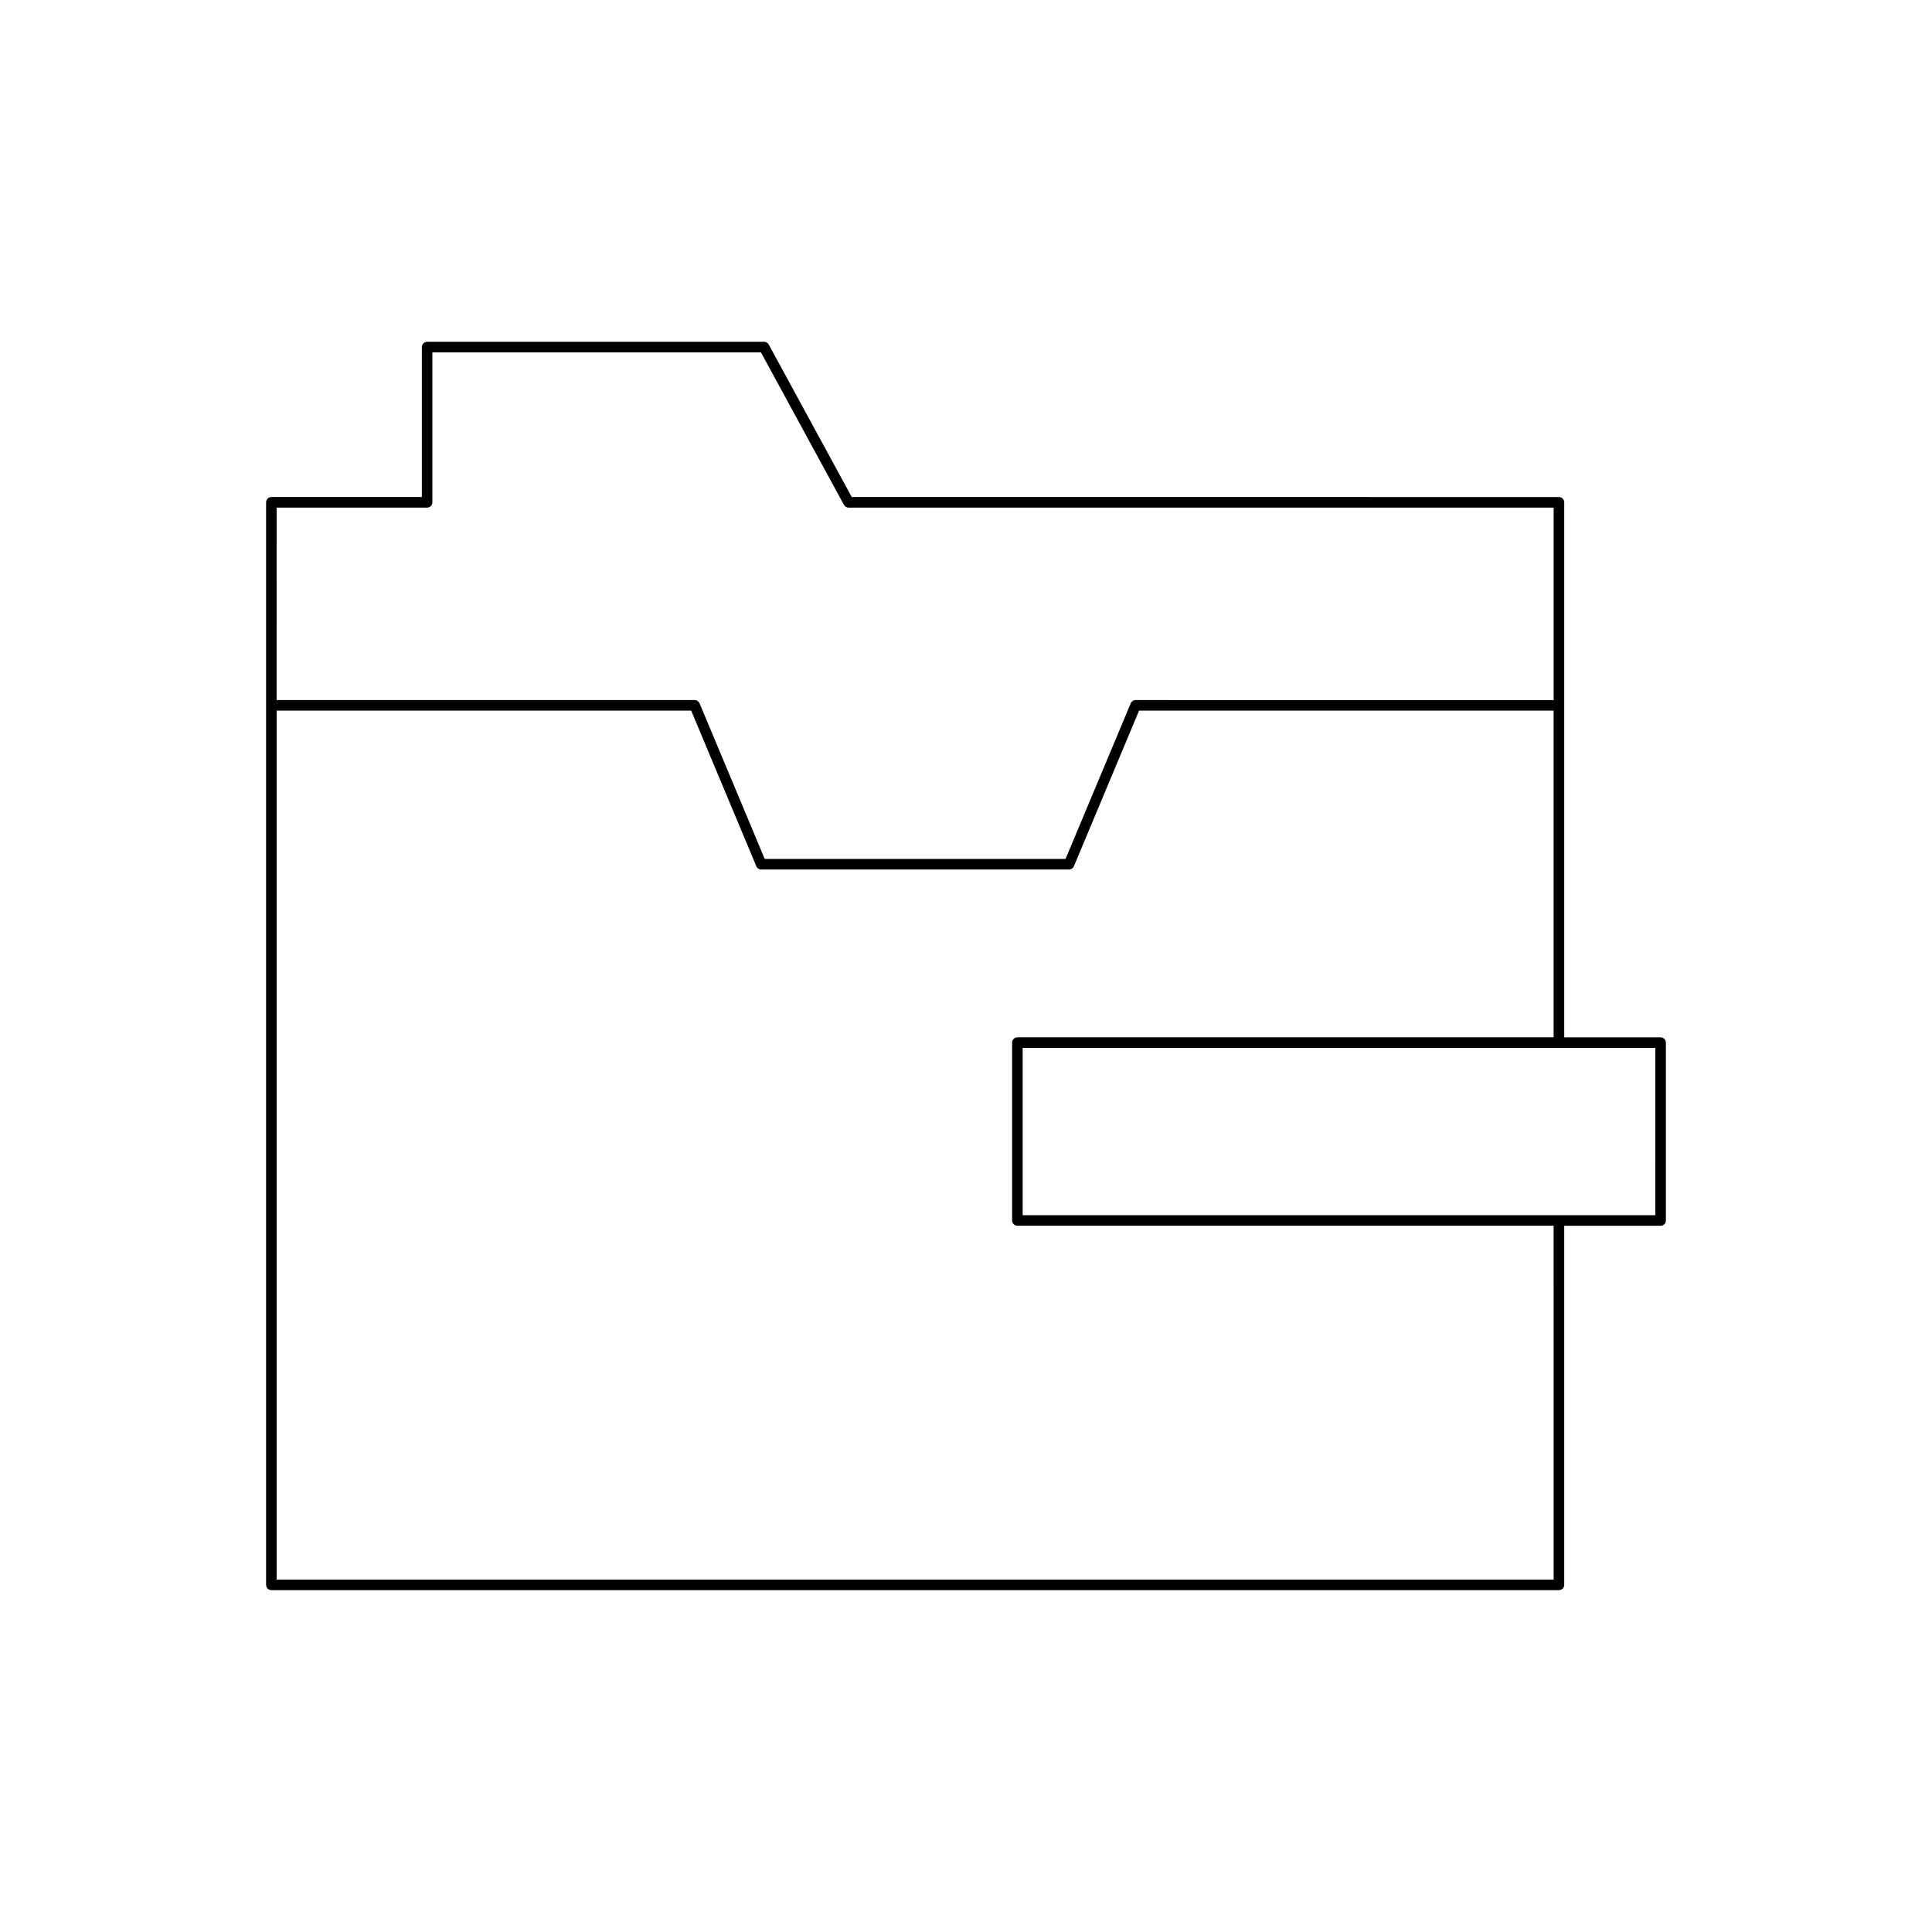 <?xml version="1.0" encoding="UTF-8"?>
<!-- Uploaded to: ICON Repo, www.svgrepo.com, Generator: ICON Repo Mixer Tools -->
<svg fill="#000000" width="800px" height="800px" version="1.1" viewBox="144 144 512 512" xmlns="http://www.w3.org/2000/svg">
 <path d="m584.08 418.91h-25.543v-141.79c0-0.77-0.625-1.398-1.398-1.398l-187.42-0.004-21.992-40.41c-0.246-0.453-0.715-0.73-1.23-0.73h-89.305c-0.773 0-1.398 0.629-1.398 1.398v39.742h-39.875c-0.773 0-1.398 0.629-1.398 1.398v286.89c0 0.77 0.625 1.398 1.398 1.398h341.22c0.773 0 1.398-0.629 1.398-1.398v-95.164h25.543c0.773 0 1.398-0.629 1.398-1.398v-47.133c0-0.773-0.625-1.402-1.398-1.402zm-366.77-140.39h39.875c0.773 0 1.398-0.629 1.398-1.398v-39.742h87.074l21.992 40.41c0.246 0.453 0.715 0.734 1.23 0.734h186.85v51.008l-110.79-0.004c-0.562 0-1.074 0.34-1.289 0.859l-17.27 41.246h-79.719l-17.266-41.246c-0.215-0.52-0.727-0.859-1.289-0.859h-110.8zm338.42 284.09h-338.42v-230.29h109.86l17.266 41.246c0.215 0.52 0.727 0.859 1.289 0.859h81.582c0.562 0 1.074-0.34 1.289-0.859l17.27-41.246h109.86v86.582h-142.11c-0.773 0-1.398 0.629-1.398 1.398v47.133c0 0.77 0.625 1.398 1.398 1.398h142.11zm26.941-96.57h-25.531c-0.004 0-0.008-0.004-0.012-0.004-0.004 0-0.008 0.004-0.012 0.004h-142.1v-44.336h167.66z"/>
</svg>